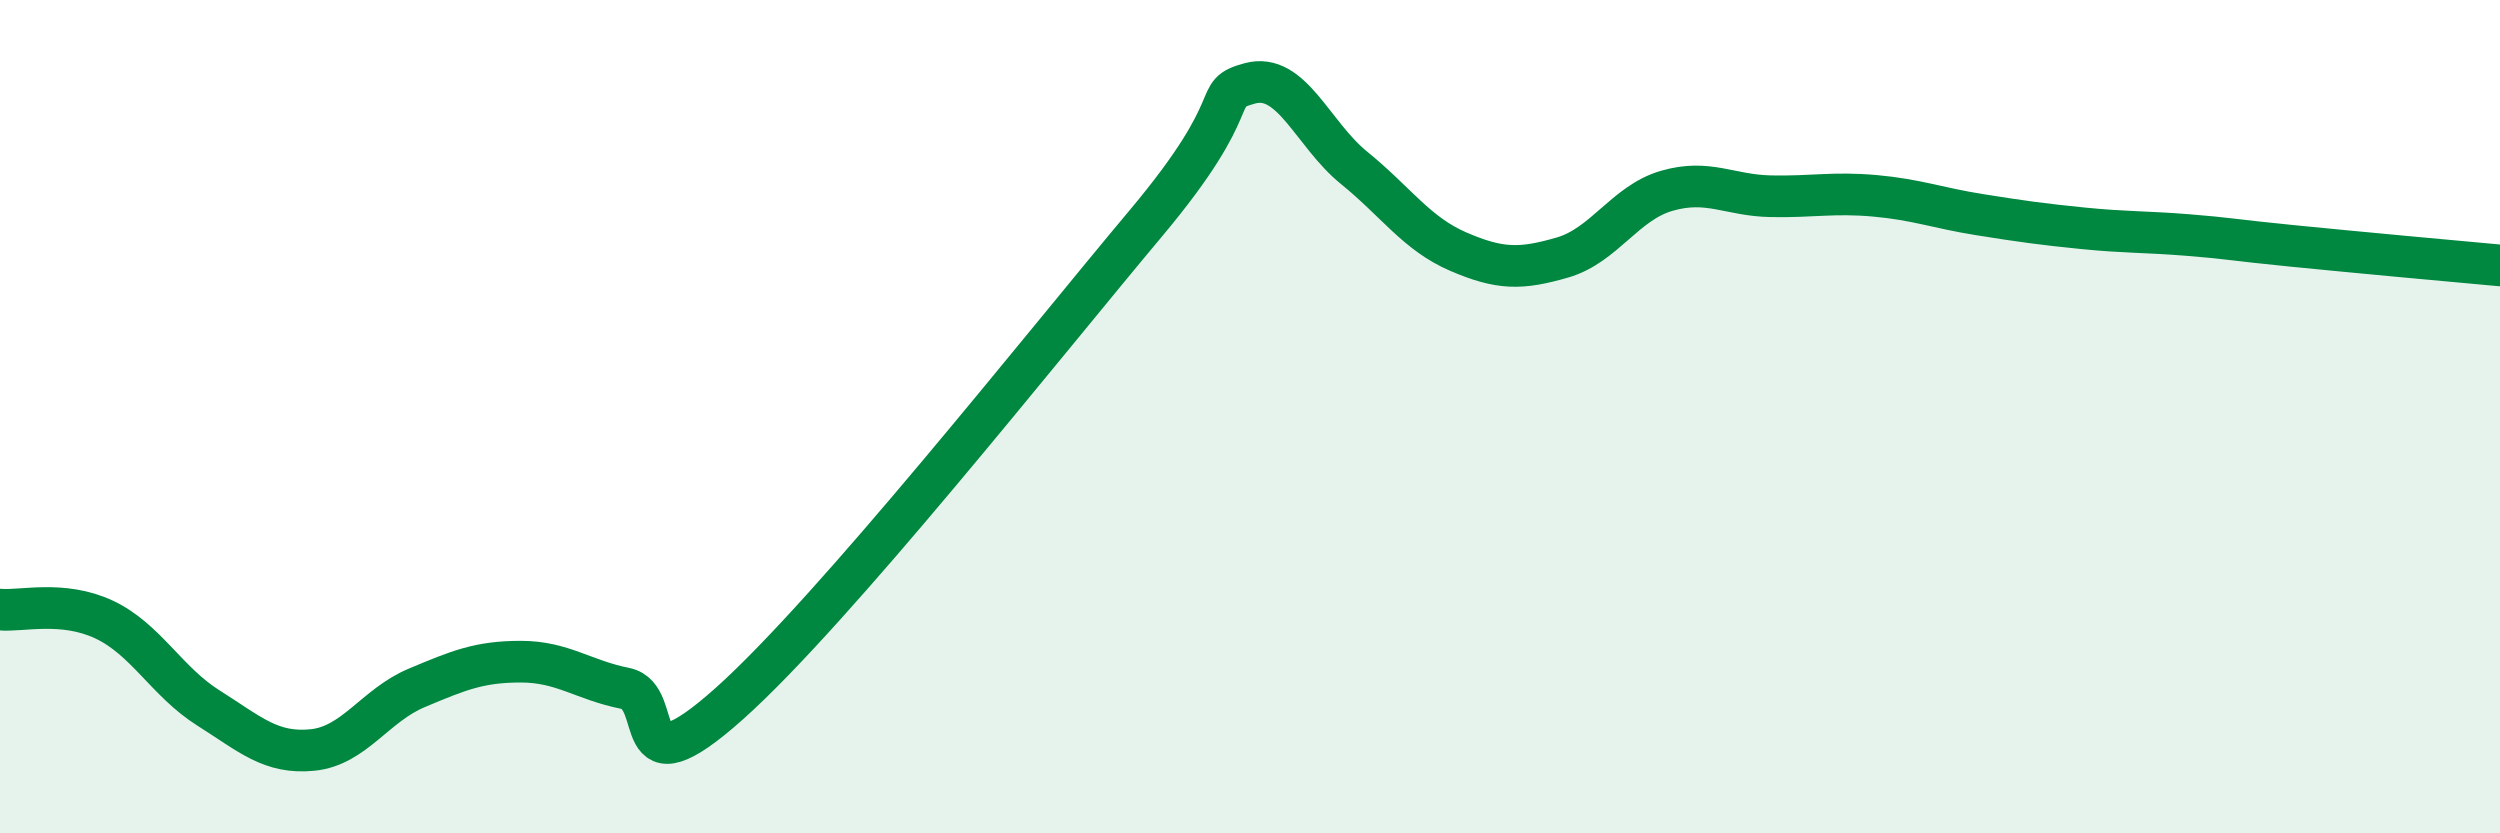 
    <svg width="60" height="20" viewBox="0 0 60 20" xmlns="http://www.w3.org/2000/svg">
      <path
        d="M 0,14.63 C 0.5,14.68 1.5,14.4 2.5,14.87 C 3.5,15.34 4,16.36 5,16.99 C 6,17.62 6.5,18.1 7.5,18 C 8.5,17.9 9,16.93 10,16.51 C 11,16.09 11.5,15.88 12.5,15.88 C 13.5,15.88 14,16.32 15,16.52 C 16,16.72 15,19.12 17.5,16.89 C 20,14.66 25,8.34 27.5,5.36 C 30,2.38 29,2.27 30,2 C 31,1.73 31.5,3.22 32.5,4.03 C 33.5,4.84 34,5.61 35,6.04 C 36,6.47 36.5,6.47 37.5,6.18 C 38.5,5.89 39,4.87 40,4.58 C 41,4.29 41.5,4.69 42.5,4.71 C 43.5,4.73 44,4.61 45,4.7 C 46,4.79 46.5,4.99 47.5,5.15 C 48.5,5.31 49,5.38 50,5.48 C 51,5.58 51.5,5.56 52.5,5.64 C 53.5,5.72 53.5,5.75 55,5.9 C 56.5,6.05 59,6.28 60,6.37L60 20L0 20Z"
        fill="#008740"
        opacity="0.1"
        stroke-linecap="round"
        stroke-linejoin="round"
      />
      <path
        d="M 0,14.63 C 0.5,14.68 1.5,14.4 2.5,14.87 C 3.5,15.34 4,16.36 5,16.99 C 6,17.62 6.5,18.1 7.5,18 C 8.5,17.9 9,16.93 10,16.51 C 11,16.09 11.5,15.88 12.5,15.88 C 13.5,15.88 14,16.32 15,16.52 C 16,16.72 15,19.12 17.5,16.89 C 20,14.66 25,8.34 27.5,5.36 C 30,2.38 29,2.27 30,2 C 31,1.73 31.5,3.22 32.5,4.03 C 33.5,4.84 34,5.61 35,6.04 C 36,6.47 36.5,6.47 37.5,6.18 C 38.5,5.89 39,4.87 40,4.58 C 41,4.29 41.5,4.69 42.5,4.71 C 43.5,4.73 44,4.61 45,4.7 C 46,4.79 46.5,4.99 47.5,5.15 C 48.5,5.31 49,5.38 50,5.48 C 51,5.58 51.5,5.56 52.5,5.64 C 53.5,5.72 53.5,5.75 55,5.9 C 56.5,6.05 59,6.28 60,6.37"
        stroke="#008740"
        stroke-width="1"
        fill="none"
        stroke-linecap="round"
        stroke-linejoin="round"
      />
    </svg>
  